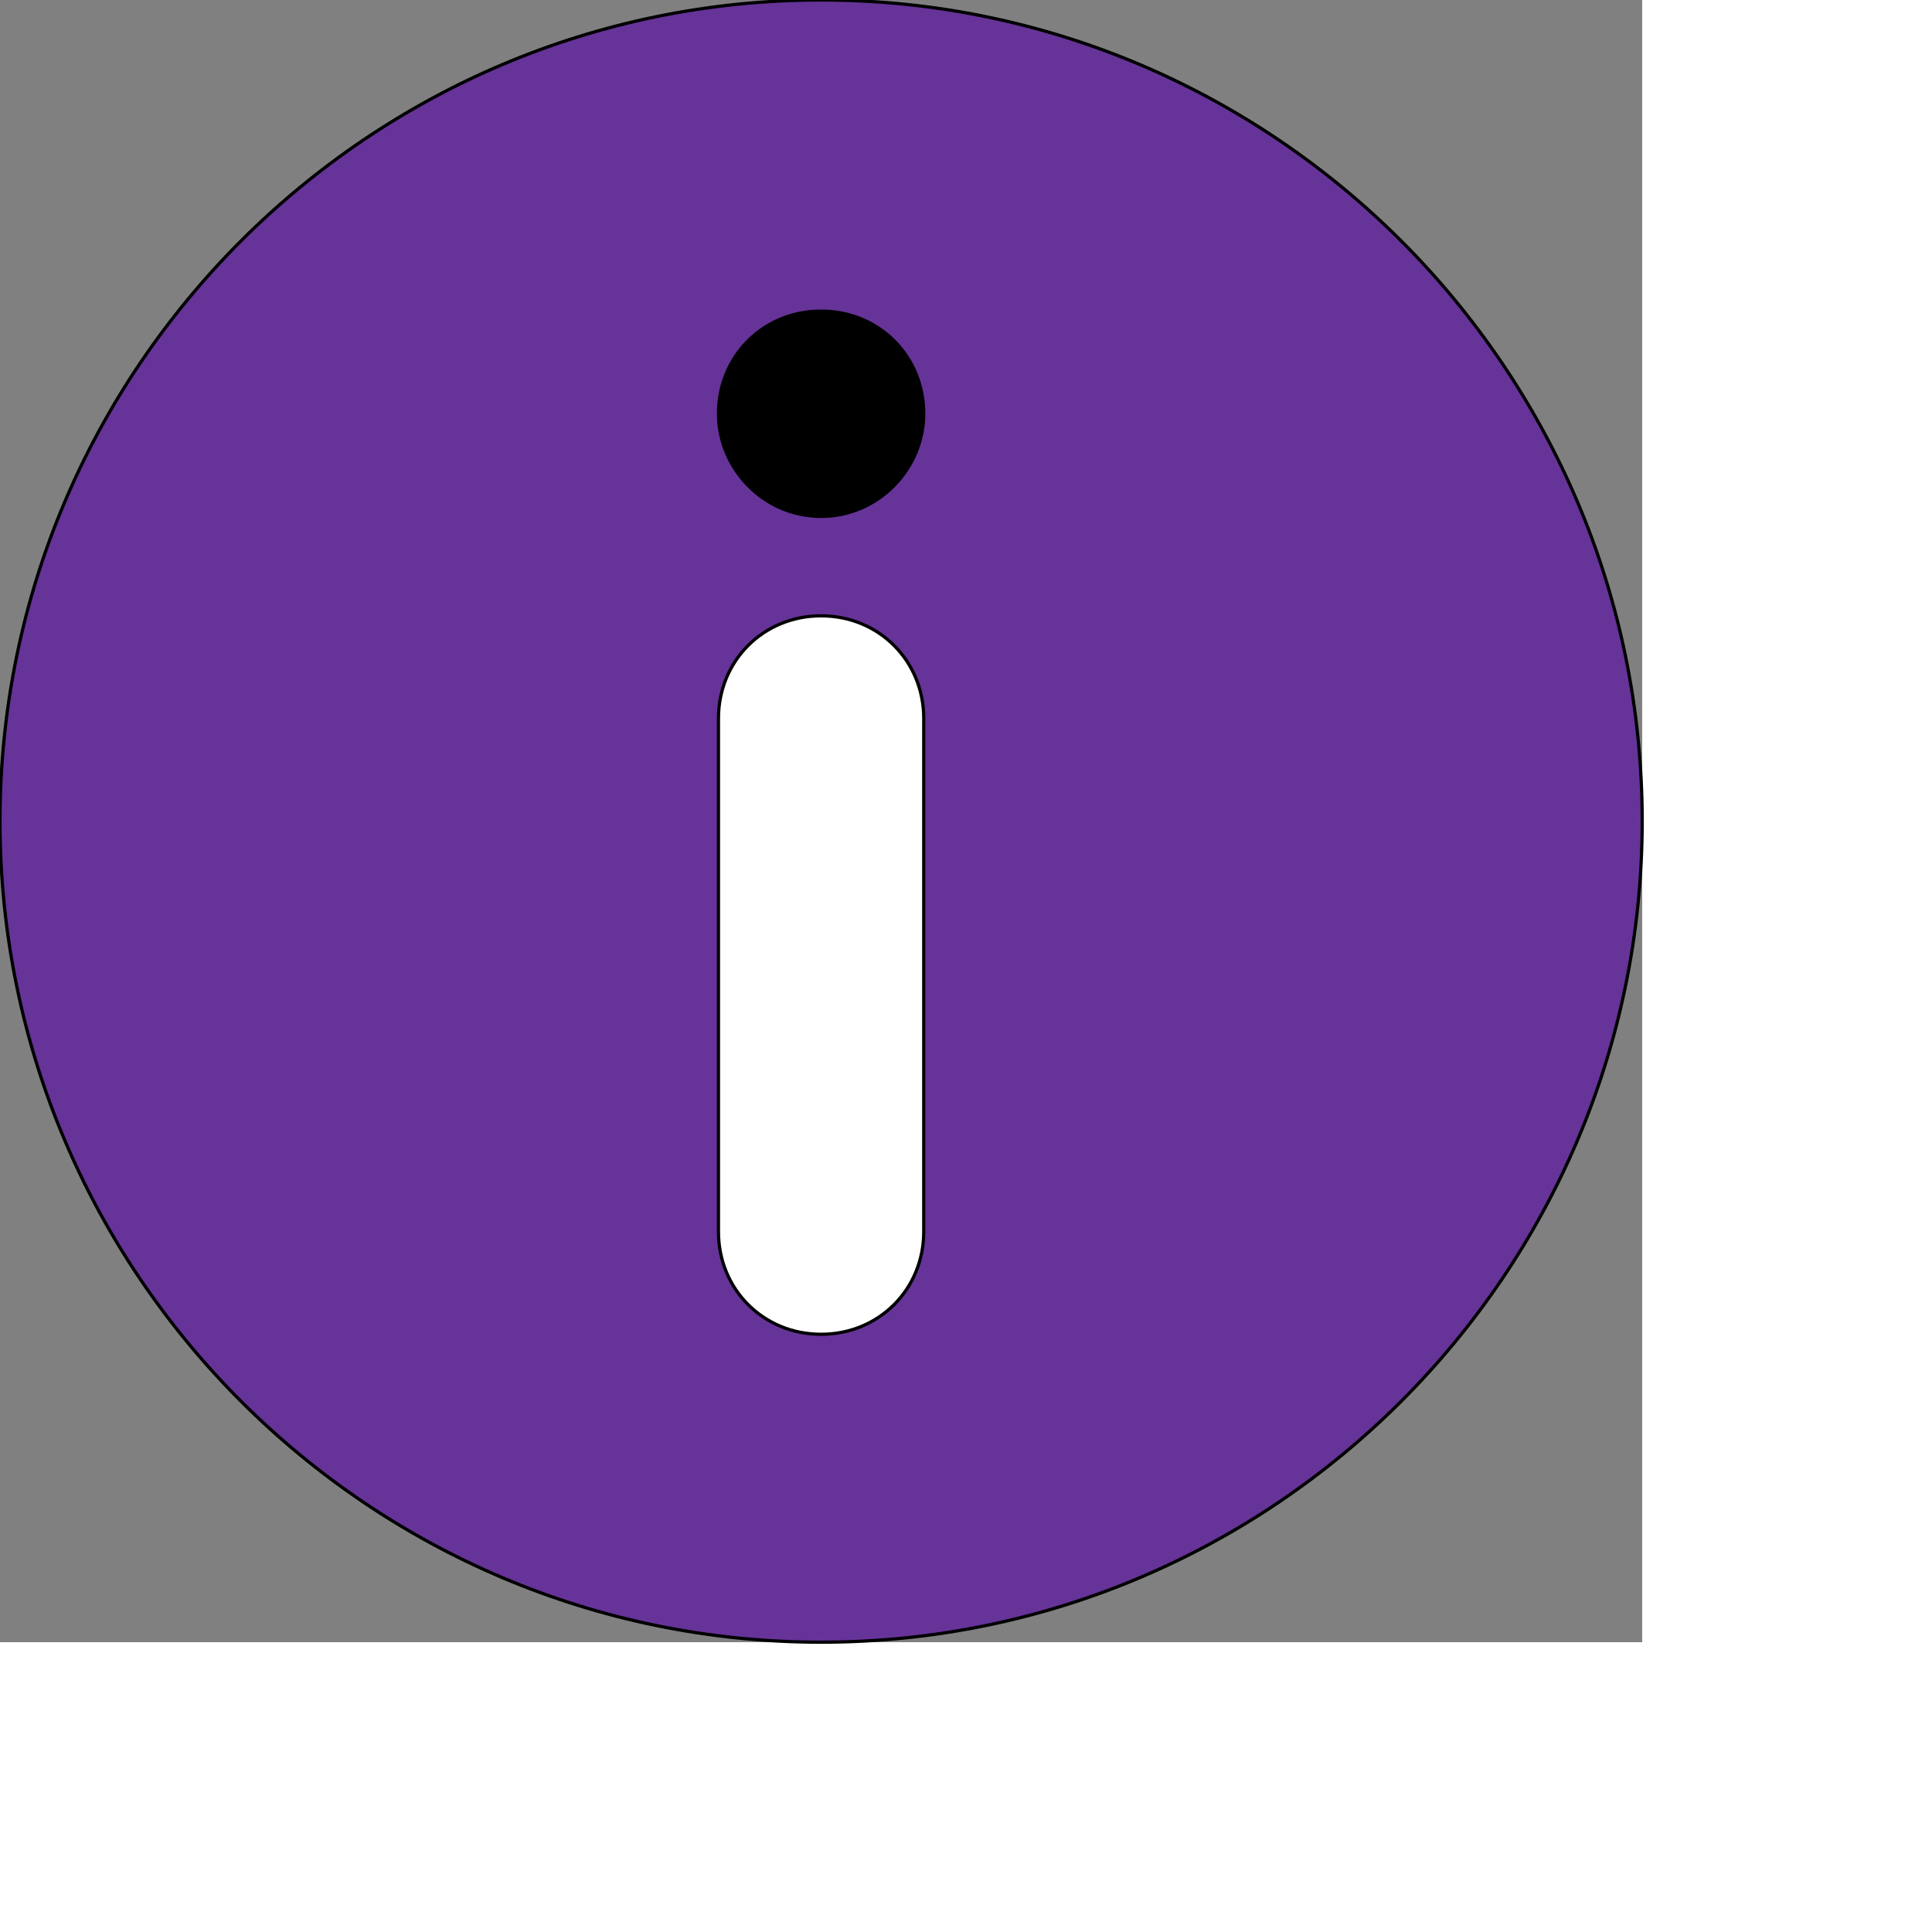 <svg id="th_ele_info" width="100%" height="100%" xmlns="http://www.w3.org/2000/svg" version="1.1" xmlns:xlink="http://www.w3.org/1999/xlink" xmlns:svgjs="http://svgjs.com/svgjs" preserveAspectRatio="xMidYMin slice" data-uid="ele_info" data-keyword="ele_info" viewBox="0 0 512 512" transform="matrix(0.85,0,0,0.85,0,0)" data-colors="[&quot;#008000&quot;,&quot;#ffffff&quot;,&quot;#000000&quot;,&quot;#bb1942&quot;]"><rect x="0" y="0" width="512" height="512" fill="#808080" stroke="none"/><path id="th_ele_info_0" d="M256 0C115 0 0 115 0 256C0 397 115 512 256 512C397 512 512 397 512 256C512 115 397 0 256 0Z " fill-rule="evenodd" fill="#663399" stroke-width="1" stroke="#000000"></path><path id="th_ele_info_1" d="M224 224C224 206 238 192 256 192C274 192 288 206 288 224L288 384C288 402 274 416 256 416C238 416 224 402 224 384Z " fill-rule="evenodd" fill="#ffffff" stroke-width="1" stroke="#000000"></path><path id="th_ele_info_2" d="M256 161C238 161 224 146 224 129C224 111 238 97 256 97C274 97 288 111 288 129C288 146 274 161 256 161Z " fill-rule="evenodd" fill="#000000" stroke-width="1" stroke="#000000"></path><defs id="SvgjsDefs8004" fill="#663399"></defs></svg>
